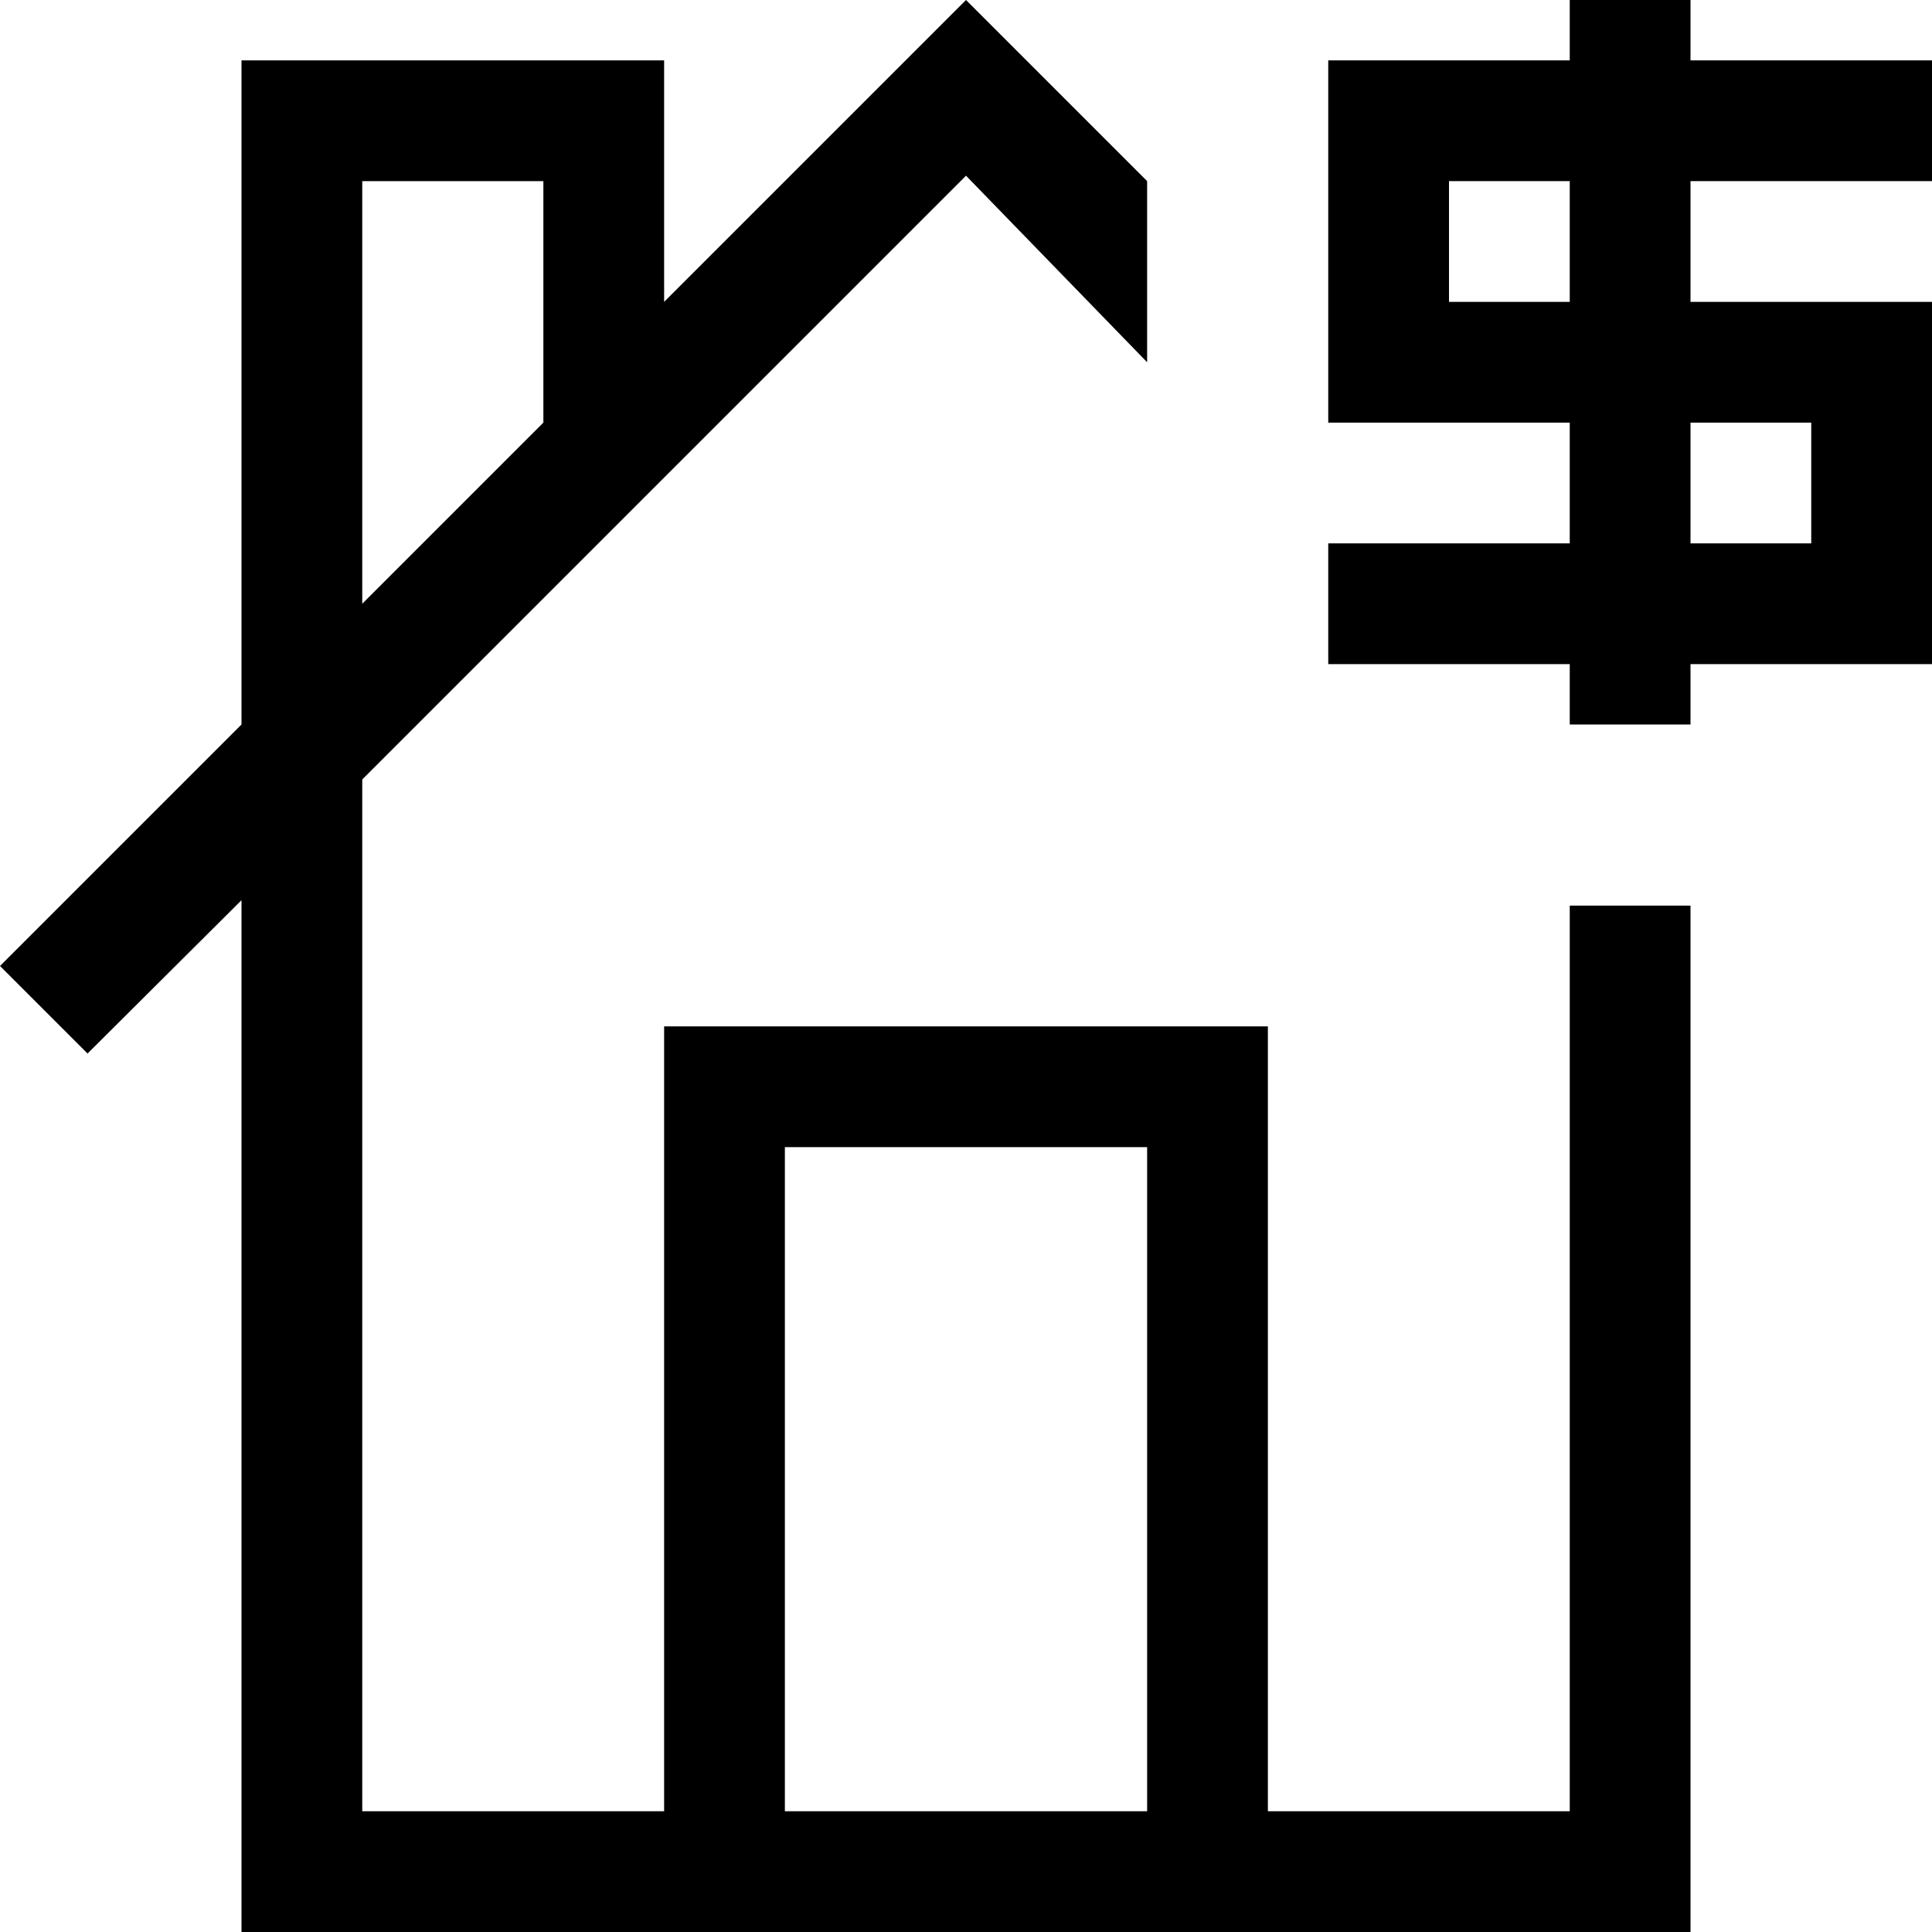 <svg id="Layer_1" data-name="Layer 1" xmlns="http://www.w3.org/2000/svg" viewBox="0 0 32 32"><title>BR</title><path d="M28,31.85V15H26V30H21V17H11V30H6V12.91l10-10L19,6V3L16,0h0L11,5V1H4V12H4L0,16l1.45,1.45L4,14.91V32H28ZM6,10V3H9V7Zm7,9h6V30H13Z"/><path d="M32,3V1H28V0H26V1H22V7h4V9H22v2h4v1h2V11h4V5H28V3ZM26,5H24V3h2Zm4,2V9H28V7Z"/></svg>